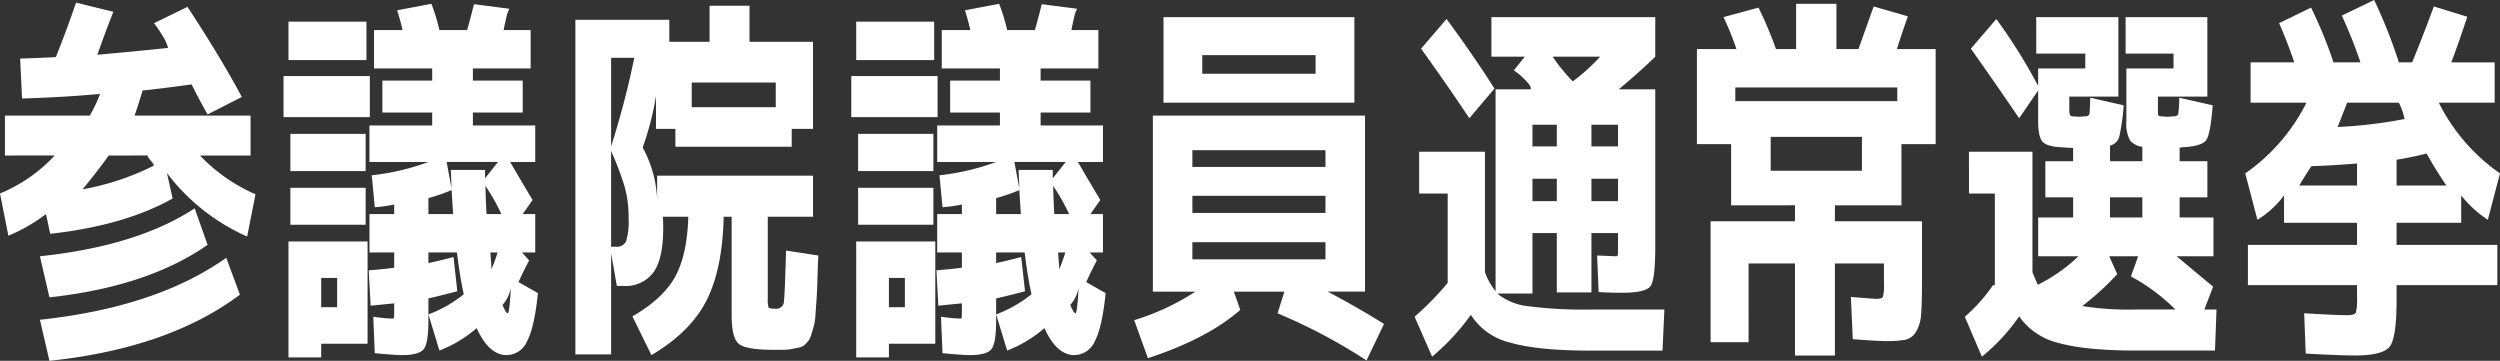 <svg xmlns="http://www.w3.org/2000/svg" width="461.78" height="66.649" viewBox="0 0 461.78 66.649"><rect x="0" y="0" width="461.78" height="66.649" fill="#333333" stroke="none"/><defs><style>.a{fill:#fff;}</style></defs><g transform="translate(0 0)"><path class="a" d="M52.079,29.936V22.561H67.741a23.718,23.718,0,0,0,1.9-4q-7.022.632-14.4.843l-.352-7.374q4.565-.14,6.6-.281Q63.456,6.831,65.212,1.7L72.1,3.388q-1.757,4.5-2.95,7.936,6.391-.56,13.064-1.264a7.857,7.857,0,0,0-1.054-2.283A20.808,20.808,0,0,0,79.61,5.495l6.18-3.02q5.969,9.06,10.043,16.644l-6.321,3.231q-1.827-3.23-2.95-5.548-6.181.843-9.059,1.123-.493,1.757-1.475,4.636H97.448v7.374h-9.34A31.47,31.47,0,0,0,98.361,37.1l-1.545,7.8A37.674,37.674,0,0,1,82,33.166l1.053,4.706Q74.2,42.859,60.436,44.4l-.772-3.652a30.888,30.888,0,0,1-6.953,4l-1.545-7.8a28.724,28.724,0,0,0,10.113-7.023Zm6.462,18.611q17.978-1.9,28.584-8.849l2.388,6.742q-11.1,7.726-29.216,9.692Zm0,11.729Q80.1,57.957,92.954,48.828l2.528,6.812q-13.2,9.9-35.185,12.22ZM71.253,29.936q-2.389,3.3-4.846,6.251a48.558,48.558,0,0,0,13.132-4.355c.047-.14-.034-.339-.245-.6s-.4-.492-.563-.7a1.639,1.639,0,0,1-.316-.6Z" transform="translate(-51.166 -1.211)"/><path class="a" d="M232.423,15.775h15.941V23.36H232.423Zm.913-10.043h14.4v7.093h-14.4Zm6.039,59.485v2.528h-6.039V46.326h14.607V65.218ZM233.687,26.45h13.905v6.883H233.687Zm0,9.973h13.905v6.812H233.687Zm5.688,22.052h2.95V53.068h-2.95Zm39.541-17.207v7.093h-2.459l1.334,1.475q-1.053,1.966-1.965,4l3.581,2.037q-.632,6.32-2,8.884a4.167,4.167,0,0,1-3.756,2.563q-3.3,0-5.549-4.987a23.2,23.2,0,0,1-6.882,4.144l-2.036-6.672a23.793,23.793,0,0,0,6.53-3.722q-.7-3.16-1.263-7.725h-5.267v1.967q2.527-.562,4.635-1.124l.7,6.32q-2.038.563-5.337,1.335V61q0,4.143-.879,5.232t-4.038,1.089q-1.194,0-4.985-.351L249,60.231a29.857,29.857,0,0,0,3.583.351c.14,0,.222-.081.245-.246s.036-.713.036-1.65v-.913q-.142,0-4.355.422l-.352-6.532q3.372-.279,4.706-.491v-2.81h-4.565V41.269h4.565V39.513a28.891,28.891,0,0,1-3.581.492l-.563-5.9a43.639,43.639,0,0,0,10.465-2.458H248.295V24.905h11.588V22.518h-9.2v-5.9h9.2V14.371H249.138V7.278H254.4q-.212-1.123-.984-3.652l6.321-1.193a35.4,35.4,0,0,1,1.475,4.846h5.127q.632-2.247,1.264-4.776l6.532.843a6.323,6.323,0,0,0-.6,1.791q-.316,1.37-.457,2.142h4.987v7.093H267.4v2.248h9.2v5.9h-9.2v2.387h11.518v6.742H274.28q2.248,3.863,4.144,7.023l-1.826,2.6ZM259.181,38.32v2.949h4.564q-.142-2.317-.281-4.424a32.764,32.764,0,0,1-4.283,1.475m4.144-5.2h6.32v1.545l2.388-3.02h-9.481l.913,4.916q-.07-1.826-.14-3.442m6.6,8.147h2.738a36.876,36.876,0,0,0-2.949-5.2q.068,2.881.211,5.2m.913,10.184a30.117,30.117,0,0,0,1.124-3.09h-1.334q.14,1.827.211,3.09m2.036,6.6q.632,1.546.984,1.545.28,0,.561-4.7a6.716,6.716,0,0,1-1.545,3.16" transform="translate(-180.051 -1.729)"/><path class="a" d="M457.909,48.876l5.969.913q-.141,3.02-.175,4.706t-.177,3.722q-.141,2.038-.211,2.985a10.424,10.424,0,0,1-.422,2.142q-.351,1.193-.526,1.65a3.332,3.332,0,0,1-.773,1.053,2.374,2.374,0,0,1-1.088.7q-.493.1-1.405.281a8.624,8.624,0,0,1-1.579.176h-2q-4.988,0-6.321-1.089t-1.334-5.232V42.625h-1.475q-.209,9.623-3.16,15.451T433.047,68.189l-3.512-7.163q5.619-3.23,7.866-7.269t2.459-11.131h-4.706q.07.774.07,2.107,0,5.62-1.79,8.147a6.374,6.374,0,0,1-5.583,2.528h-1.195l-1.052-6.04V68.049H419V6.245h17.347v4.074h7.443V3.647h7.375v6.672h11.728V26.4h-3.932v3.3H437.473V26.4H433.89v-6.04a54.83,54.83,0,0,1-2.458,9.481,21.772,21.772,0,0,1,2.669,9.622V35.04h28.794v7.585h-8.357v15.1a5.087,5.087,0,0,0,.141,1.65q.14.246,1.334.246a1.384,1.384,0,0,0,1.511-1.37q.172-1.369.386-9.375M429.887,13.268H425.6V29.632a158.077,158.077,0,0,0,4.283-16.364m-3.442,34.9a1.892,1.892,0,0,0,1.932-1.018,12.5,12.5,0,0,0,.456-4.249,21,21,0,0,0-.772-5.969,58.794,58.794,0,0,0-2.458-6.461v17.7ZM440.491,22.4h15.521V17.833H440.491Z" transform="translate(-312.721 -2.593)"/><path class="a" d="M595.369,15.775h15.941V23.36H595.369Zm.913-10.043h14.4v7.093h-14.4Zm6.039,59.485v2.528h-6.039V46.326h14.607V65.218ZM596.633,26.45h13.905v6.883H596.633Zm0,9.973h13.905v6.812H596.633Zm5.688,22.052h2.95V53.068h-2.95Zm39.541-17.207v7.093H639.4l1.334,1.475q-1.053,1.966-1.965,4l3.581,2.037q-.632,6.32-2,8.884a4.167,4.167,0,0,1-3.756,2.563q-3.3,0-5.549-4.987a23.2,23.2,0,0,1-6.882,4.144l-2.036-6.672a23.793,23.793,0,0,0,6.53-3.722q-.7-3.16-1.263-7.725h-5.267v1.967q2.527-.562,4.635-1.124l.7,6.32q-2.038.563-5.337,1.335V61q0,4.143-.879,5.232t-4.038,1.089q-1.194,0-4.985-.351l-.282-6.743a29.844,29.844,0,0,0,3.582.351c.14,0,.222-.081.245-.246s.036-.713.036-1.65v-.913q-.142,0-4.354.422l-.352-6.532q3.372-.279,4.706-.491v-2.81h-4.565V41.269h4.565V39.513a28.892,28.892,0,0,1-3.581.492l-.563-5.9a43.639,43.639,0,0,0,10.465-2.458H611.241V24.905h11.588V22.518h-9.2v-5.9h9.2V14.371H612.084V7.278h5.267q-.211-1.123-.984-3.652l6.321-1.193a35.386,35.386,0,0,1,1.475,4.846h5.127q.632-2.247,1.264-4.776l6.532.843a6.323,6.323,0,0,0-.6,1.791q-.316,1.37-.457,2.142h4.987v7.093H630.344v2.248h9.2v5.9h-9.2v2.387h11.518v6.742h-4.636q2.248,3.863,4.144,7.023l-1.826,2.6ZM622.127,38.32v2.949h4.564q-.142-2.317-.281-4.424a32.761,32.761,0,0,1-4.283,1.475m4.144-5.2h6.32v1.545l2.388-3.02H625.5l.913,4.916q-.07-1.826-.14-3.442m6.6,8.147h2.738a36.872,36.872,0,0,0-2.949-5.2q.068,2.881.211,5.2m.913,10.184a30.081,30.081,0,0,0,1.124-3.09h-1.334q.14,1.827.211,3.09m2.036,6.6q.632,1.546.984,1.545.28,0,.561-4.7a6.716,6.716,0,0,1-1.545,3.16" transform="translate(-438.129 -1.729)"/><path class="a" d="M779.7,61.646V29.129h39.188V61.646H812q5.688,3.02,10.394,5.969l-3.23,6.742a102.82,102.82,0,0,0-16.434-8.709l1.264-4h-9.341l1.195,3.371q-6.111,5.336-17.066,8.919l-2.529-7.023a44.884,44.884,0,0,0,11.308-5.267Zm1.966-50.707h35.256v15.8H781.665ZM787,38.61h24.581V35.52H787Zm0,8.5h24.581v-3.16H787Zm0,8.568h24.581v-3.16H787ZM788.829,21.4h20.928V17.962H788.829Z" transform="translate(-566.752 -7.778)"/><path class="a" d="M956.339,35.8h12.149V58.064a12.33,12.33,0,0,0,1.966,3.511V24.283h6.461q.281-.422-.913-1.65a12.878,12.878,0,0,0-2.177-1.861l2.038-2.528h-6.18v-7.3h30.268v7.3q-2.106,2.106-6.741,6.04h6.741V53.358q0,6.041-.877,7.269t-5.3,1.229q-2.459,0-4.283-.14l-.282-6.743,3.442.14c.234,0,.363-.081.386-.246s.036-.713.036-1.65V50.83h-4.916V61.786h-6.391V50.83h-4.5V62h-6.461a2.737,2.737,0,0,0,.422.351,10.856,10.856,0,0,0,5.373,2,78.032,78.032,0,0,0,11.271.6h13.765l-.35,7.585H987.872q-9.621,0-14.713-1.475a11.827,11.827,0,0,1-7.269-5.127,41.77,41.77,0,0,1-7.163,7.725L955.5,66.281a54.531,54.531,0,0,0,6.11-6.251v-16.5h-5.267Zm13.905-11.659-4.635,5.478q-4.214-6.32-8.92-12.852L961.4,11.29q5.267,7.164,8.849,12.852m11.518,6.672h-4.5v4h4.5Zm0,9.973h-4.5v4.144h4.5Zm2.949-17.979a35.386,35.386,0,0,0,5.057-4.565h-8.779a32.442,32.442,0,0,0,3.722,4.565m3.442,12.01h4.916v-4h-4.916Zm0,10.113h4.916V40.787h-4.916Z" transform="translate(-694.203 -7.778)"/><path class="a" d="M1142.293,39.654V28.347h-6.321V10.789h7.3a52.381,52.381,0,0,0-2.388-5.9l6.461-1.756a70.673,70.673,0,0,1,3.231,7.655h3.723V2.432h7.444v8.357h4.073q1.544-4.354,2.809-7.866l6.321,1.826q-.985,2.739-2.036,6.04h7.163V28.347h-6.321V39.654h-12.29V42.6h16.084V54.192q0,3.863-.177,5.759a6.787,6.787,0,0,1-.947,3.09,3.053,3.053,0,0,1-1.932,1.44,18.147,18.147,0,0,1-3.476.246q-1.9,0-6.251-.351l-.351-7.8q4.214.352,4.776.351c.655,0,1.042-.14,1.158-.422a8.987,8.987,0,0,0,.176-2.387V50.4h-9.061v17h-7.374v-17h-8.568V64.937H1138.5V42.6h15.591v-2.95Zm.773-19.243h29.918V17.883h-29.918Zm6.531,12.853h16.856V27.013H1149.6Z" transform="translate(-822.533 -1.729)"/><path class="a" d="M1307.985,35.8h11.729V58.064q.7,1.686.983,2.317a30.533,30.533,0,0,0,7.515-5.267h-7.444V47.95h6.461V44.228H1322.1V37.557h5.126V35.1q-.632,0-2.388-.14-2.527-.14-3.3-1.054t-.772-3.792V24.493l-3.512,5.127q-4.286-6.32-8.92-12.852l4.706-5.478a101,101,0,0,1,7.725,12.361V20.42h8.708V17.681h-9.059V10.939h15.17V25.617h-9.06v2.247a3.416,3.416,0,0,0,.106,1.124.6.6,0,0,0,.456.281c.141,0,.339.012.6.035s.456.036.6.036.352-.011.632-.036.491-.035.632-.035c.422-.046.654-.211.7-.491s.093-1.265.141-2.95l6.18,1.4a40.321,40.321,0,0,1-.808,5.759,2.3,2.3,0,0,1-1.722,1.685v2.88h5.97V34.887a3.406,3.406,0,0,1-2.283-1.194,6.6,6.6,0,0,1-.666-3.581V20.42h8.709V17.681h-8.85V10.939h15.1V25.617h-9.13v2.247a9.781,9.781,0,0,0,.035,1.124c.023.141.2.235.527.281.093,0,.281.012.563.035s.491.036.631.036.34-.011.6-.036.479-.035.667-.035q.632-.069.738-.457a23.482,23.482,0,0,0,.175-2.984l6.182,1.4q-.423,5.338-1.195,6.427t-4,1.3a3.861,3.861,0,0,0-.668.07q-.386.071-.245.07v2.459h5.126v6.672h-5.126V47.95h6.25v7.164h-6.812q2.88,2.389,6.743,5.619l-1.615,4.214h2.247l-.282,7.585H1339.1q-9.552,0-14.538-1.4a12.337,12.337,0,0,1-7.3-4.916,36.093,36.093,0,0,1-6.883,7.444l-3.16-7.374a29.7,29.7,0,0,0,5.2-5.829h.35V43.526h-4.776Zm38.136,29.146a35.761,35.761,0,0,0-8.216-6.11l1.334-3.722H1333.9l1.474,3.3a51.046,51.046,0,0,1-6.461,5.9,55.7,55.7,0,0,0,10.183.632Zm-12.08-17h5.97V44.228h-5.97Z" transform="translate(-944.296 -7.778)"/><path class="a" d="M1533.086,45.229v7.445h-18.612v2.739q0,6.953-1.263,8.6t-6.462,1.651q-2.528,0-9.06-.352l-.281-7.444q5.9.353,7.936.352,1.4,0,1.615-.492a10.289,10.289,0,0,0,.211-2.809V52.674h-20.156V45.229h20.156V41.156h-13.484V36.1a17.527,17.527,0,0,1-4.917,4.495l-2.247-8.568a34.975,34.975,0,0,0,11.308-13.063h-10.324V11.519h8.075q-1.334-3.932-2.808-7.234l5.9-2.88a78.474,78.474,0,0,1,4.144,10.113h4.987a89.038,89.038,0,0,0-3.442-8.639L1510.332,0a93.62,93.62,0,0,1,4.564,11.518h2.459q2.176-5.337,4-10.324l6.18,1.9q-1.476,4.5-2.95,8.428h8.007v7.444h-10.324a34.963,34.963,0,0,0,11.307,13.063l-2.247,8.568a20.949,20.949,0,0,1-4.916-4.495v5.057h-11.94v4.073ZM1507.171,30.2q-5.267.422-8.427.492-1.265,1.9-2.248,3.581h10.675Zm8.779-8.217a11.9,11.9,0,0,0-1.054-3.02h-9.551q-.843,2.178-1.756,4.495a85.965,85.965,0,0,0,12.361-1.475m-1.476,7.515v4.775h9.2q-2.036-3.019-3.651-5.9-3.582.843-5.549,1.124" transform="translate(-1071.797 -0.001)"/></g></svg>